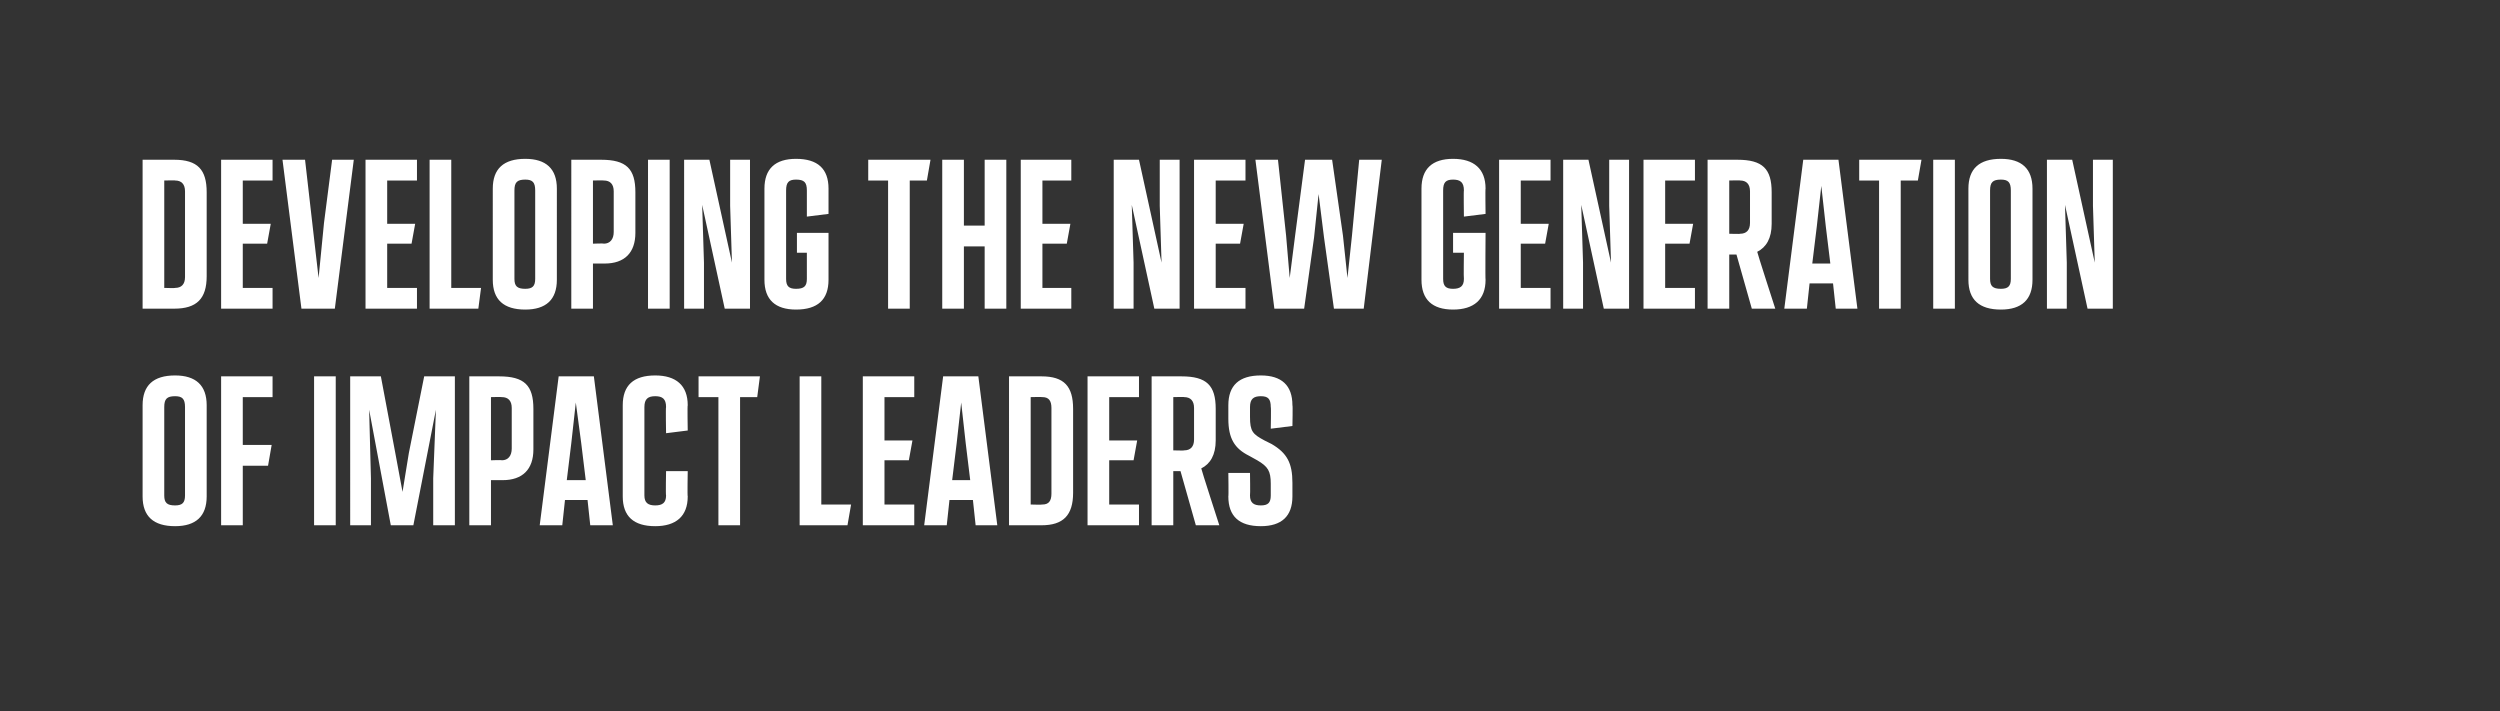 <?xml version="1.0" standalone="no"?><!DOCTYPE svg PUBLIC "-//W3C//DTD SVG 1.1//EN" "http://www.w3.org/Graphics/SVG/1.1/DTD/svg11.dtd"><svg xmlns="http://www.w3.org/2000/svg" version="1.1" width="277px" height="78.8px" viewBox="0 0 277 78.8"><rect x="0" y="0" width="277" height="78.8" fill="#333333" stroke="none"/><desc>Developing the new generation of impact leaders</desc><defs/><g id="Polygon127206"><path d="m15.8 55V44.9c0-2.2 1.2-3.3 3.6-3.3c2.3 0 3.5 1.1 3.5 3.3V55c0 2.2-1.2 3.3-3.5 3.3c-2.4 0-3.6-1.1-3.6-3.3zm4.7-.1v-9.8c0-.9-.3-1.2-1.1-1.2c-.9 0-1.2.3-1.2 1.2v9.8c0 .8.3 1.1 1.2 1.1c.8 0 1.1-.3 1.1-1.1zm4 3.3V41.7h5.7v2.3h-3.3v5.3h3.2l-.4 2.3h-2.8v6.6h-2.4zm10.3 0V41.7h2.4v16.5h-2.4zM47 41.7h3.4v16.5H48V53l.3-7.6l-2.5 12.8h-2.5l-2.4-12.8l.2 7.6v5.2h-2.3V41.7h3.4l1.6 8.5l.8 4.3l.7-4.3l1.7-8.5zm5 16.5V41.7s3.27.01 3.3 0c2.8 0 3.8 1 3.8 3.6v4.5c0 2.2-1.2 3.4-3.4 3.4h-1.3v5H52zm2.4-7.2s1.2-.05 1.2 0c.7 0 1.1-.5 1.1-1.3v-4.5c0-.8-.4-1.2-1.1-1.2c0-.03-1.2 0-1.2 0v7zm11 7.2l-.3-2.8h-2.5l-.3 2.8h-2.5l2.1-16.5h3.9l2.1 16.5h-2.5zm-1.6-13.6l-.5 4.5l-.5 4.1h2.1l-.5-4.1l-.6-4.5zM69 55V44.9c0-2.2 1.2-3.3 3.6-3.3c2.3 0 3.6 1.1 3.6 3.3c-.05-.04 0 2.8 0 2.8l-2.4.3s-.05-2.93 0-2.9c0-.9-.4-1.2-1.2-1.2c-.8 0-1.2.3-1.2 1.2v9.8c0 .8.4 1.1 1.2 1.1c.8 0 1.2-.3 1.2-1.1c-.05-.04 0-2.7 0-2.7h2.4s-.05 2.83 0 2.8c0 2.2-1.3 3.3-3.6 3.3c-2.4 0-3.6-1.1-3.6-3.3zm10.6 3.2V44h-2.2v-2.3h6.8l-.3 2.3H82v14.2h-2.4zm9 0V41.7h2.4v14.2h3.3l-.4 2.3h-5.3zm7 0V41.7h5.7v2.3H98v4.8h3.1l-.4 2.2H98v4.9h3.3v2.3h-5.7zm12.5 0l-.3-2.8h-2.6l-.3 2.8h-2.5l2.1-16.5h3.9l2.1 16.5h-2.4zm-1.6-13.6l-.5 4.5l-.5 4.1h2l-.5-4.1l-.5-4.5zm5.3 13.6V41.7s3.57.01 3.6 0c2.5 0 3.5 1.1 3.5 3.6v9.3c0 2.5-1.1 3.6-3.5 3.6h-3.6zm2.4-2.3s1.26.04 1.3 0c.7 0 1-.4 1-1.2v-9.5c0-.8-.3-1.2-1-1.2c-.04-.03-1.3 0-1.3 0v11.9zm6.3 2.3V41.7h5.7v2.3h-3.3v4.8h3.1l-.4 2.2h-2.7v4.9h3.3v2.3h-5.7zm14.6 0h-2.6l-1.7-6h-.8v6h-2.4V41.7s3.3.01 3.3 0c2.8 0 3.8 1 3.8 3.6v3.5c0 1.6-.6 2.6-1.6 3.1c-.04-.01 2 6.3 2 6.3zM130 44v5.9s1.24.04 1.2 0c.7 0 1.1-.4 1.1-1.2v-3.5c0-.8-.4-1.2-1.1-1.2c.04-.03-1.2 0-1.2 0zm6.1 11c.04.03 0-2.6 0-2.6h2.4s.04 2.46 0 2.5c0 .8.4 1.1 1.2 1.1c.8 0 1.1-.3 1.1-1.1v-1.3c0-1.4-.3-1.9-1.5-2.6l-.9-.5c-1.6-.8-2.3-1.9-2.3-4.1v-1.5c0-2.2 1.2-3.3 3.6-3.3c2.3 0 3.5 1.1 3.5 3.3c.05-.04 0 2.3 0 2.3l-2.4.3s.05-2.43 0-2.4c0-.9-.3-1.2-1.1-1.2c-.8 0-1.2.3-1.2 1.2v1.1c0 1.6.3 1.9 1.6 2.6l.8.4c1.7 1 2.3 2.1 2.3 4.3v1.5c0 2.2-1.2 3.3-3.5 3.3c-2.4 0-3.6-1.1-3.6-3.3z" stroke="none" fill="#ffffff"/></g><g id="Polygon127205"><path d="m15.8 34.2V17.7h3.5c2.6 0 3.6 1.1 3.6 3.6v9.3c0 2.5-1.1 3.6-3.6 3.6h-3.5zm2.4-2.3s1.24.04 1.2 0c.7 0 1.1-.4 1.1-1.2v-9.5c0-.8-.4-1.2-1.1-1.2c.04-.03-1.2 0-1.2 0v11.9zm6.3 2.3V17.7h5.7v2.3h-3.3v4.8h3.1l-.4 2.2h-2.7v4.9h3.3v2.3h-5.7zm12.3-16.5h2.4l-2.1 16.5h-3.7l-2.1-16.5h2.5l.8 7l.7 6.1l.6-6.1l.9-7zm3.7 16.5V17.7h5.7v2.3h-3.3v4.8h3.1l-.4 2.2h-2.7v4.9h3.3v2.3h-5.7zm7.1 0V17.7h2.4v14.2h3.3l-.3 2.3h-5.4zm7-3.2V20.9c0-2.2 1.2-3.3 3.6-3.3c2.3 0 3.5 1.1 3.5 3.3V31c0 2.2-1.2 3.3-3.5 3.3c-2.4 0-3.6-1.1-3.6-3.3zm4.7-.1v-9.8c0-.9-.3-1.2-1.1-1.2c-.9 0-1.2.3-1.2 1.2v9.8c0 .8.3 1.1 1.2 1.1c.8 0 1.1-.3 1.1-1.1zm4 3.3V17.7s3.28.01 3.3 0c2.8 0 3.8 1 3.8 3.6v4.5c0 2.2-1.2 3.4-3.4 3.4h-1.3v5h-2.4zm2.4-7.2s1.21-.05 1.2 0c.7 0 1.1-.5 1.1-1.3v-4.5c0-.8-.4-1.2-1.1-1.2c.01-.03-1.2 0-1.2 0v7zm6.1 7.2V17.7h2.4v16.5h-2.4zm9.1-16.5h2.2v16.5h-2.8l-2.5-11.5l.2 6.4v5.1h-2.2V17.7h2.8l2.5 11.4l-.2-6.3v-5.1zM84.7 31V20.9c0-2.2 1.2-3.3 3.5-3.3c2.4 0 3.6 1.1 3.6 3.3v2.8l-2.4.3v-2.9c0-.9-.3-1.2-1.2-1.2c-.8 0-1.1.3-1.1 1.2v9.8c0 .8.3 1.1 1.1 1.1c.9 0 1.2-.3 1.2-1.1V28h-1.1v-2.2h3.5v5.2c0 2.2-1.2 3.3-3.6 3.3c-2.3 0-3.5-1.1-3.5-3.3zm13.7 3.2V20h-2.2v-2.3h6.9l-.4 2.3h-1.9v14.2h-2.4zm10.7-16.5h2.4v16.5h-2.4v-6.9h-2.3v6.9h-2.4V17.7h2.4v7.3h2.3v-7.3zm4 16.5V17.7h5.6v2.3h-3.2v4.8h3.1l-.4 2.2h-2.7v4.9h3.2v2.3h-5.6zm15.4-16.5h2.2v16.5h-2.8l-2.5-11.5l.2 6.4v5.1h-2.2V17.7h2.8l2.5 11.4l-.2-6.3v-5.1zm3.8 16.5V17.7h5.7v2.3h-3.3v4.8h3.1l-.4 2.2h-2.7v4.9h3.3v2.3h-5.7zm18.3-16.5h2.5l-2 16.5h-3.3l-1.1-7.9l-.6-4.8l-.5 4.8l-1.1 7.9h-3.3l-2.1-16.5h2.5l.9 8.4l.4 4.7l.6-4.7l1.1-8.4h3l1.2 8.4l.5 4.7l.5-4.7l.8-8.4zm6.9 13.3V20.9c0-2.2 1.2-3.3 3.5-3.3c2.3 0 3.6 1.1 3.6 3.3c-.04-.04 0 2.8 0 2.8l-2.4.3s-.04-2.93 0-2.9c0-.9-.4-1.2-1.2-1.2c-.8 0-1.1.3-1.1 1.2v9.8c0 .8.3 1.1 1.1 1.1c.8 0 1.2-.3 1.2-1.1c-.04-.04 0-2.9 0-2.9H161v-2.2h3.6s-.04 5.23 0 5.2c0 2.2-1.3 3.3-3.6 3.3c-2.3 0-3.5-1.1-3.5-3.3zm8.6 3.2V17.7h5.7v2.3h-3.3v4.8h3.1l-.4 2.2h-2.7v4.9h3.3v2.3h-5.7zm12.2-16.5h2.2v16.5h-2.8l-2.5-11.5l.2 6.4v5.1h-2.2V17.7h2.8l2.5 11.4l-.2-6.3v-5.1zm3.8 16.5V17.7h5.7v2.3h-3.3v4.8h3.1l-.4 2.2h-2.7v4.9h3.3v2.3h-5.7zm14.6 0h-2.6l-1.7-6h-.8v6h-2.4V17.7s3.3.01 3.3 0c2.8 0 3.8 1 3.8 3.6v3.5c0 1.6-.6 2.6-1.6 3.1c-.04-.01 2 6.3 2 6.3zM191.6 20v5.9s1.24.04 1.2 0c.7 0 1.1-.4 1.1-1.2v-3.5c0-.8-.4-1.2-1.1-1.2c.04-.03-1.2 0-1.2 0zm11.8 14.2l-.3-2.8h-2.6l-.3 2.8h-2.5l2.1-16.5h3.9l2.1 16.5h-2.4zm-1.6-13.6l-.5 4.5l-.5 4.1h2l-.5-4.1l-.5-4.5zm6.4 13.6V20H206v-2.3h6.9l-.4 2.3h-1.9v14.2h-2.4zm6 0V17.7h2.4v16.5h-2.4zm3.9-3.2V20.9c0-2.2 1.2-3.3 3.6-3.3c2.3 0 3.5 1.1 3.5 3.3V31c0 2.2-1.2 3.3-3.5 3.3c-2.4 0-3.6-1.1-3.6-3.3zm4.7-.1v-9.8c0-.9-.3-1.2-1.1-1.2c-.9 0-1.2.3-1.2 1.2v9.8c0 .8.3 1.1 1.2 1.1c.8 0 1.1-.3 1.1-1.1zm9.1-13.2h2.2v16.5h-2.8l-2.5-11.5l.2 6.4v5.1h-2.2V17.7h2.8l2.5 11.4l-.2-6.3v-5.1z" stroke="none" fill="#ffffff"/></g></svg>